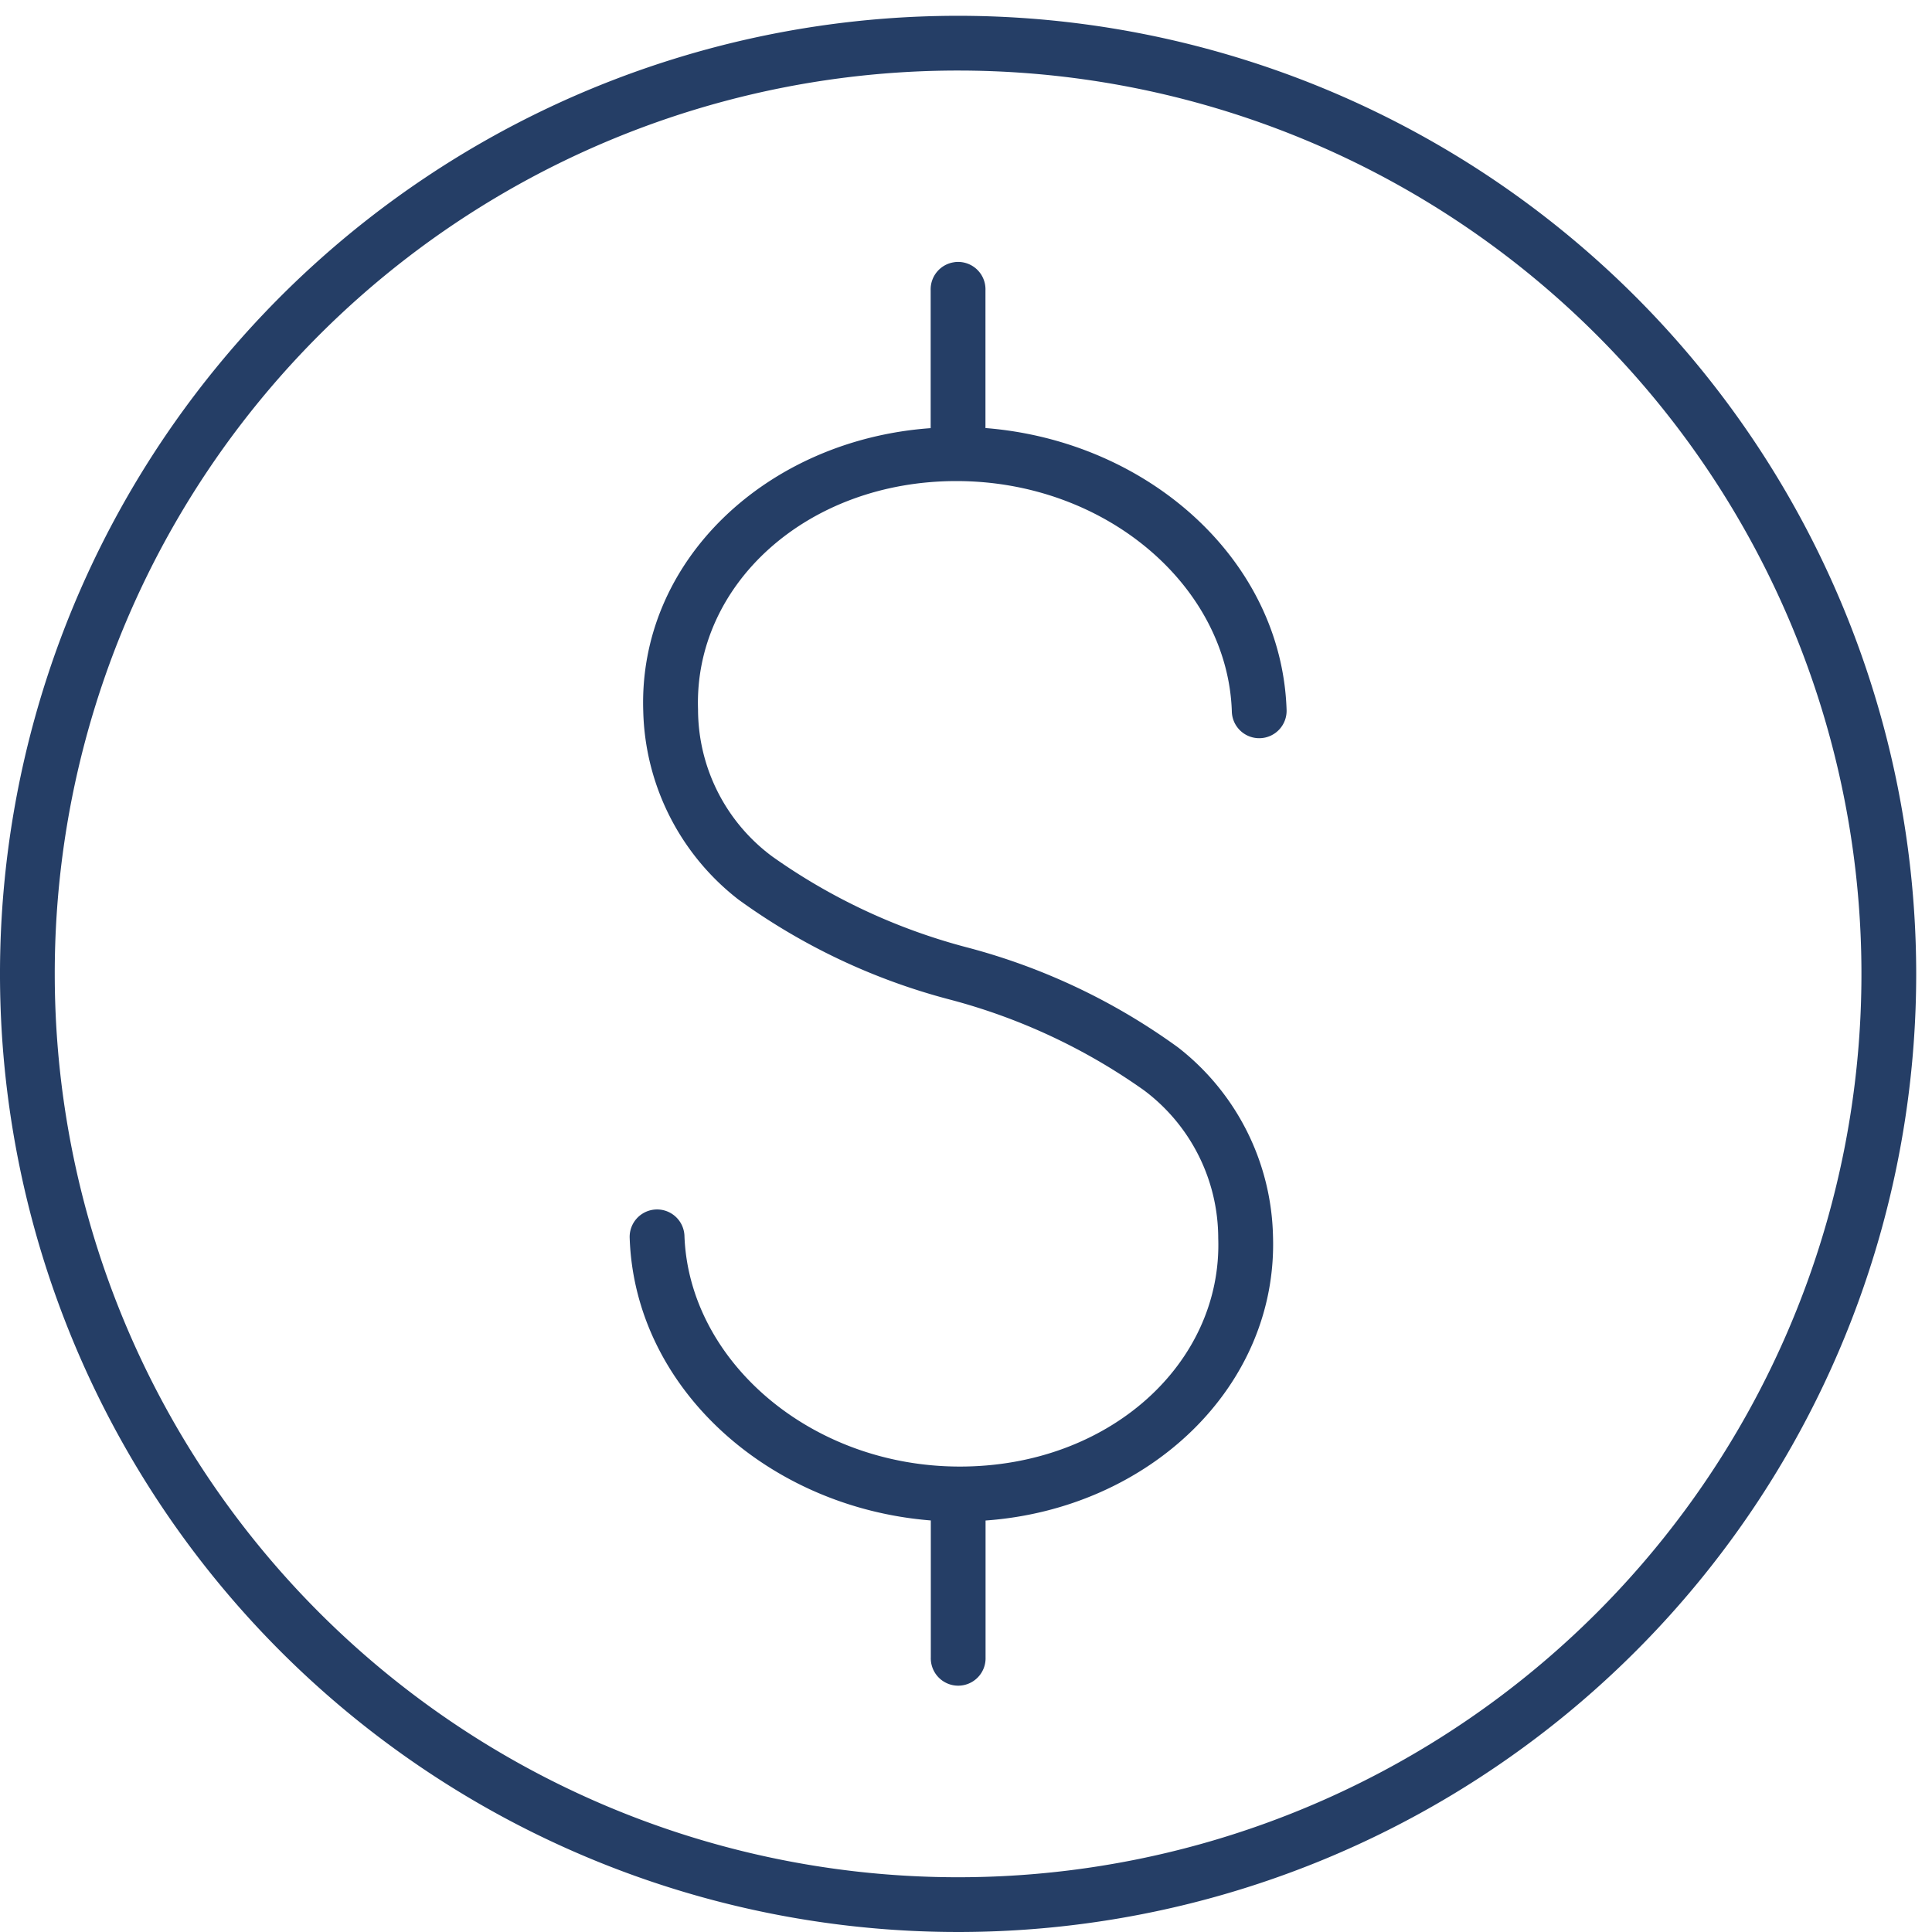 <svg xmlns="http://www.w3.org/2000/svg" xmlns:xlink="http://www.w3.org/1999/xlink" width="56" height="56" viewBox="0 0 56 56">
  <defs>
    <clipPath id="clip-path">
      <rect id="Rectangle_8294" data-name="Rectangle 8294" width="56" height="56" transform="translate(0 -0.458)" fill="#253e66"/>
    </clipPath>
  </defs>
  <g id="Group_14200" data-name="Group 14200" transform="translate(0 0.458)">
    <g id="Group_14199" data-name="Group 14199" clip-path="url(#clip-path)">
      <path id="Path_88743" data-name="Path 88743" d="M27.771,0A27.771,27.771,0,1,0,55.542,27.771,27.783,27.783,0,0,0,27.771,0m0,1.587A26.184,26.184,0,1,1,1.587,27.771,26.172,26.172,0,0,1,27.771,1.587Zm-.1,5.554a.794.794,0,0,0-.695.819v3.992c-4.736.337-8.48,3.834-8.331,8.207A7.123,7.123,0,0,0,21.4,25.613a18.337,18.337,0,0,0,6.125,2.9,17.369,17.369,0,0,1,5.629,2.628,5.359,5.359,0,0,1,2.157,4.289c.123,3.619-3.154,6.621-7.488,6.621s-7.861-3.076-7.984-6.695a.794.794,0,0,0-1.587.074c.148,4.343,4.019,7.809,8.728,8.183v3.967a.794.794,0,1,0,1.587,0V43.615c4.736-.339,8.48-3.884,8.331-8.257A7.124,7.124,0,0,0,34.144,29.9,18.348,18.348,0,0,0,28.019,27a17.369,17.369,0,0,1-5.629-2.628,5.31,5.31,0,0,1-2.157-4.265c-.123-3.619,3.154-6.621,7.488-6.621s7.861,3.051,7.984,6.67a.794.794,0,1,0,1.587-.049c-.148-4.343-4.019-7.785-8.728-8.158V7.959a.794.794,0,0,0-.893-.819Z" fill="#253e66"/>
    </g>
  </g>
</svg>
